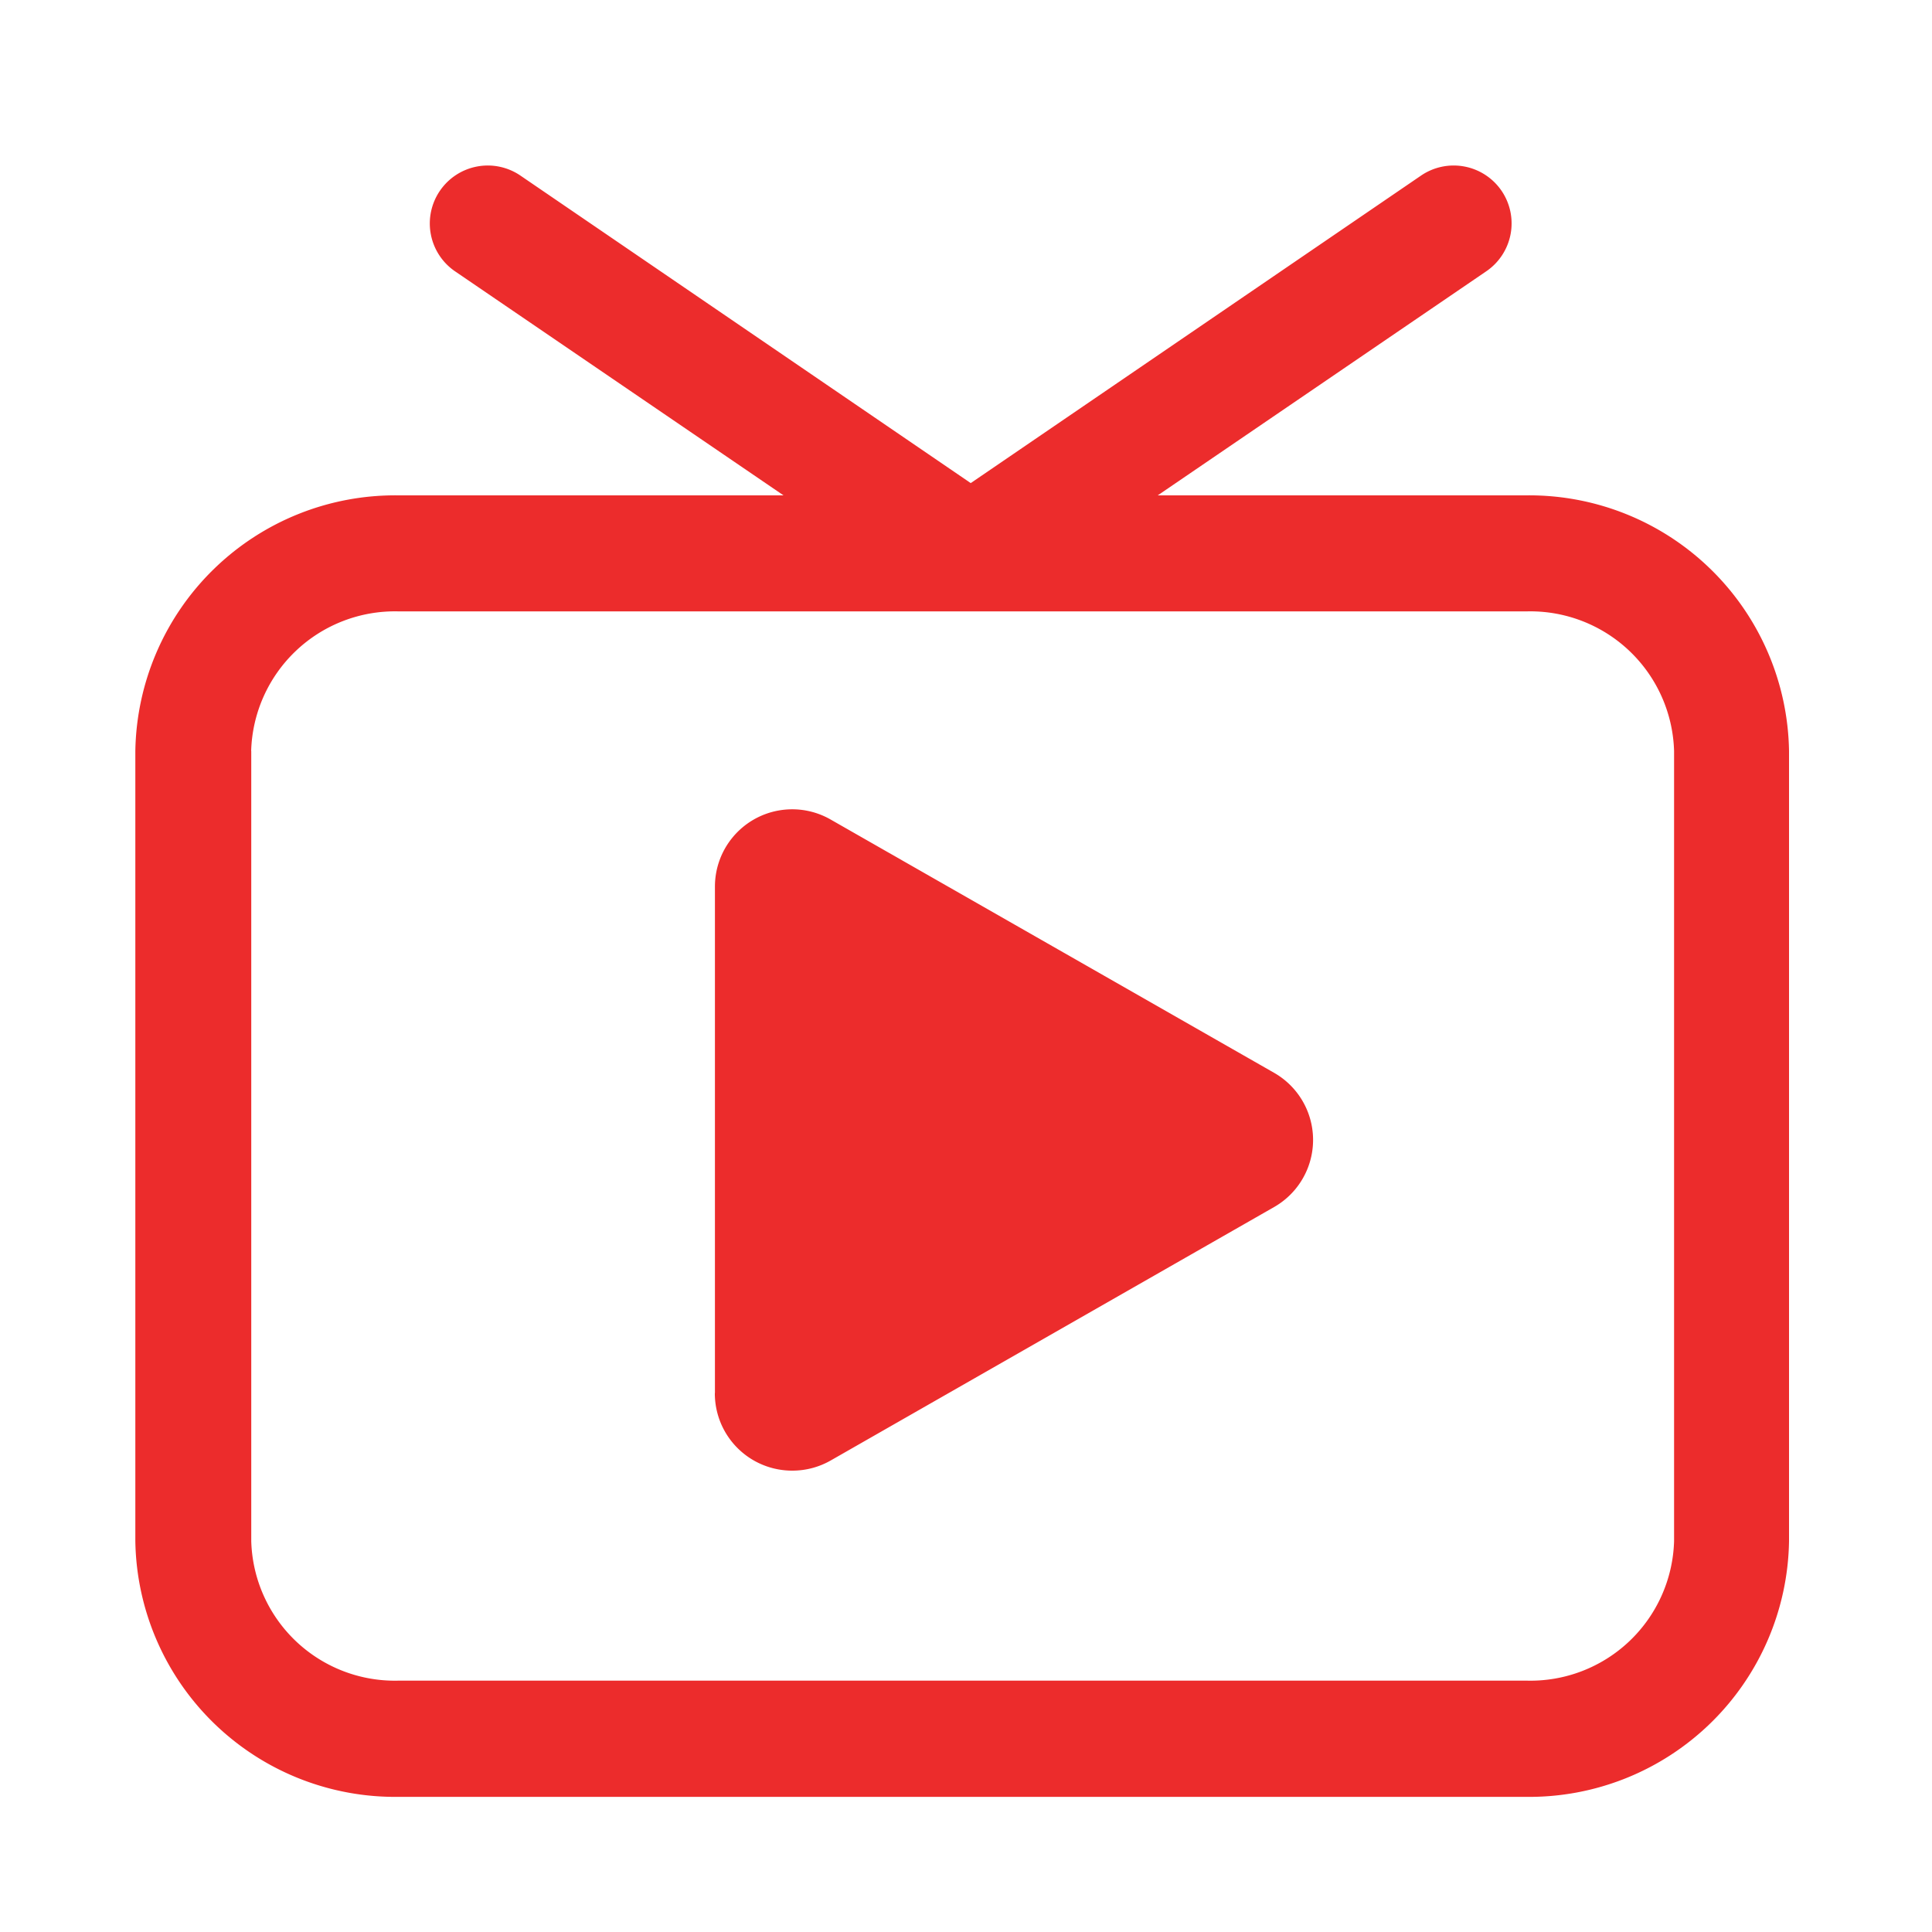 <svg xmlns="http://www.w3.org/2000/svg" width="20" height="20" viewBox="0 0 20 20">
  <g id="icn-clip" transform="translate(-47 -571)">
    <rect id="Rectangle_635" data-name="Rectangle 635" width="20" height="20" transform="translate(47 571)" fill="none"/>
    <path id="Union_42" data-name="Union 42" d="M1543.725-7787.112a2.69,2.69,0,0,1-2.724-2.646v-8.181a2.69,2.69,0,0,1,2.724-2.646h3.986l-3.4-2.319a.6.6,0,0,1-.157-.834.6.6,0,0,1,.834-.157l4.661,3.183,4.661-3.183a.6.6,0,0,1,.834.157.6.6,0,0,1-.159.834l-3.4,2.319h3.811a2.69,2.69,0,0,1,2.724,2.646v8.181a2.69,2.69,0,0,1-2.724,2.646Zm-1.524-10.827v8.181a1.487,1.487,0,0,0,1.524,1.443h11.681a1.488,1.488,0,0,0,1.524-1.443v-8.181a1.489,1.489,0,0,0-1.524-1.445h-11.681A1.489,1.489,0,0,0,1542.2-7797.939Zm4.8,6.647v-5.243a.8.8,0,0,1,1.2-.693l4.589,2.621a.8.8,0,0,1,0,1.389l-4.589,2.623a.8.8,0,0,1-.4.106A.8.8,0,0,1,1547-7791.292Z" transform="translate(-1492.6 8376.713)" fill="#ec2c2c"/>
  </g>
</svg>
